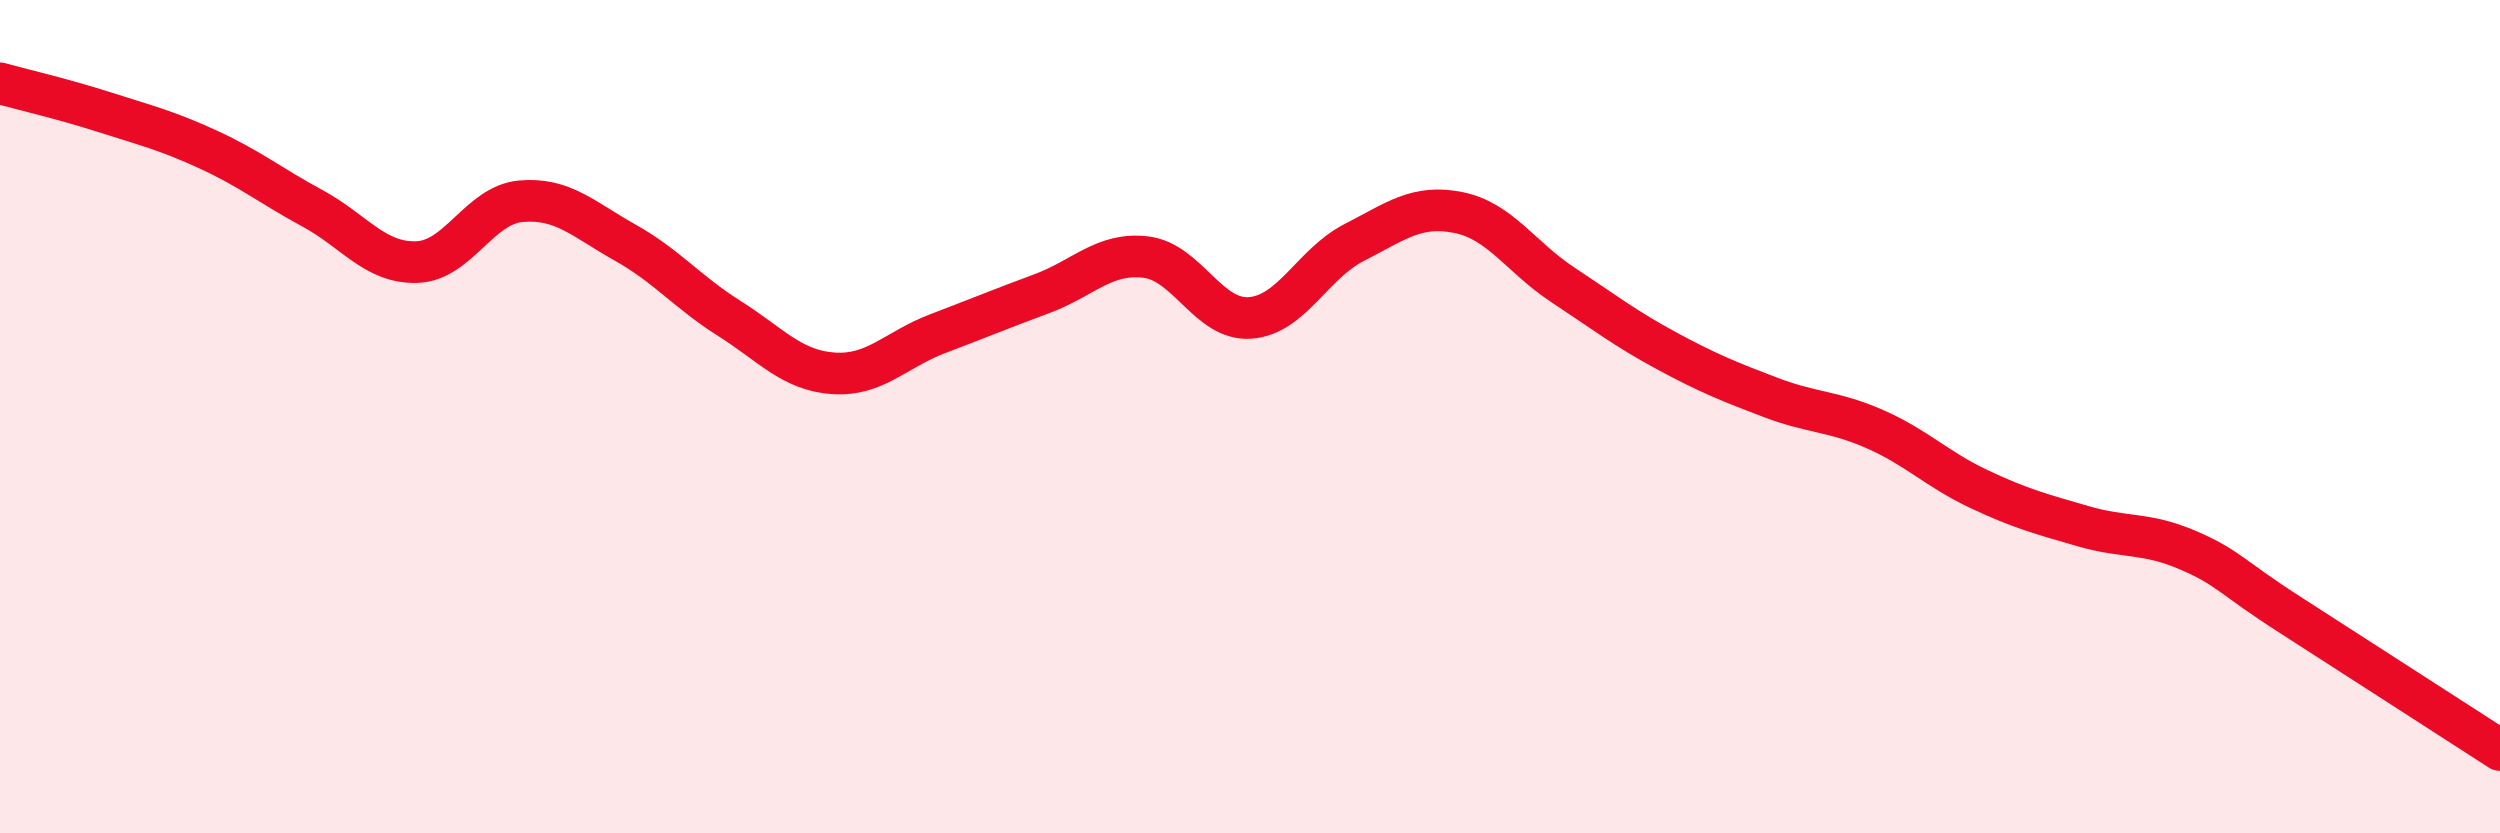 
    <svg width="60" height="20" viewBox="0 0 60 20" xmlns="http://www.w3.org/2000/svg">
      <path
        d="M 0,2 C 0.5,2.14 1.5,2.37 2.5,2.69 C 3.5,3.01 4,3.13 5,3.59 C 6,4.05 6.5,4.46 7.5,5 C 8.5,5.54 9,6.32 10,6.29 C 11,6.26 11.5,4.92 12.5,4.83 C 13.5,4.74 14,5.26 15,5.82 C 16,6.38 16.5,7.01 17.5,7.64 C 18.5,8.27 19,8.89 20,8.96 C 21,9.03 21.5,8.39 22.5,8.01 C 23.5,7.63 24,7.42 25,7.05 C 26,6.68 26.5,6.05 27.5,6.17 C 28.5,6.29 29,7.7 30,7.63 C 31,7.56 31.5,6.33 32.5,5.82 C 33.5,5.31 34,4.9 35,5.1 C 36,5.3 36.5,6.17 37.5,6.83 C 38.5,7.49 39,7.88 40,8.42 C 41,8.96 41.5,9.16 42.5,9.54 C 43.5,9.92 44,9.86 45,10.3 C 46,10.74 46.5,11.27 47.5,11.74 C 48.5,12.21 49,12.34 50,12.63 C 51,12.92 51.5,12.77 52.5,13.2 C 53.5,13.63 53.5,13.82 55,14.78 C 56.5,15.74 59,17.36 60,18L60 20L0 20Z"
        fill="#EB0A25"
        opacity="0.1"
        stroke-linecap="round"
        stroke-linejoin="round"
      />
      <path
        d="M 0,2 C 0.5,2.14 1.5,2.37 2.5,2.69 C 3.5,3.01 4,3.13 5,3.59 C 6,4.05 6.5,4.46 7.5,5 C 8.5,5.54 9,6.32 10,6.29 C 11,6.26 11.5,4.92 12.5,4.83 C 13.5,4.74 14,5.26 15,5.82 C 16,6.38 16.5,7.01 17.5,7.64 C 18.5,8.27 19,8.89 20,8.96 C 21,9.03 21.5,8.39 22.5,8.01 C 23.5,7.63 24,7.42 25,7.05 C 26,6.68 26.5,6.05 27.5,6.17 C 28.5,6.29 29,7.7 30,7.63 C 31,7.56 31.5,6.33 32.5,5.82 C 33.5,5.31 34,4.9 35,5.1 C 36,5.3 36.5,6.17 37.5,6.83 C 38.5,7.49 39,7.88 40,8.42 C 41,8.96 41.5,9.16 42.5,9.54 C 43.5,9.92 44,9.86 45,10.3 C 46,10.74 46.5,11.27 47.5,11.74 C 48.5,12.21 49,12.34 50,12.63 C 51,12.92 51.5,12.77 52.5,13.2 C 53.5,13.63 53.5,13.82 55,14.78 C 56.5,15.74 59,17.36 60,18"
        stroke="#EB0A25"
        stroke-width="1"
        fill="none"
        stroke-linecap="round"
        stroke-linejoin="round"
      />
    </svg>
  